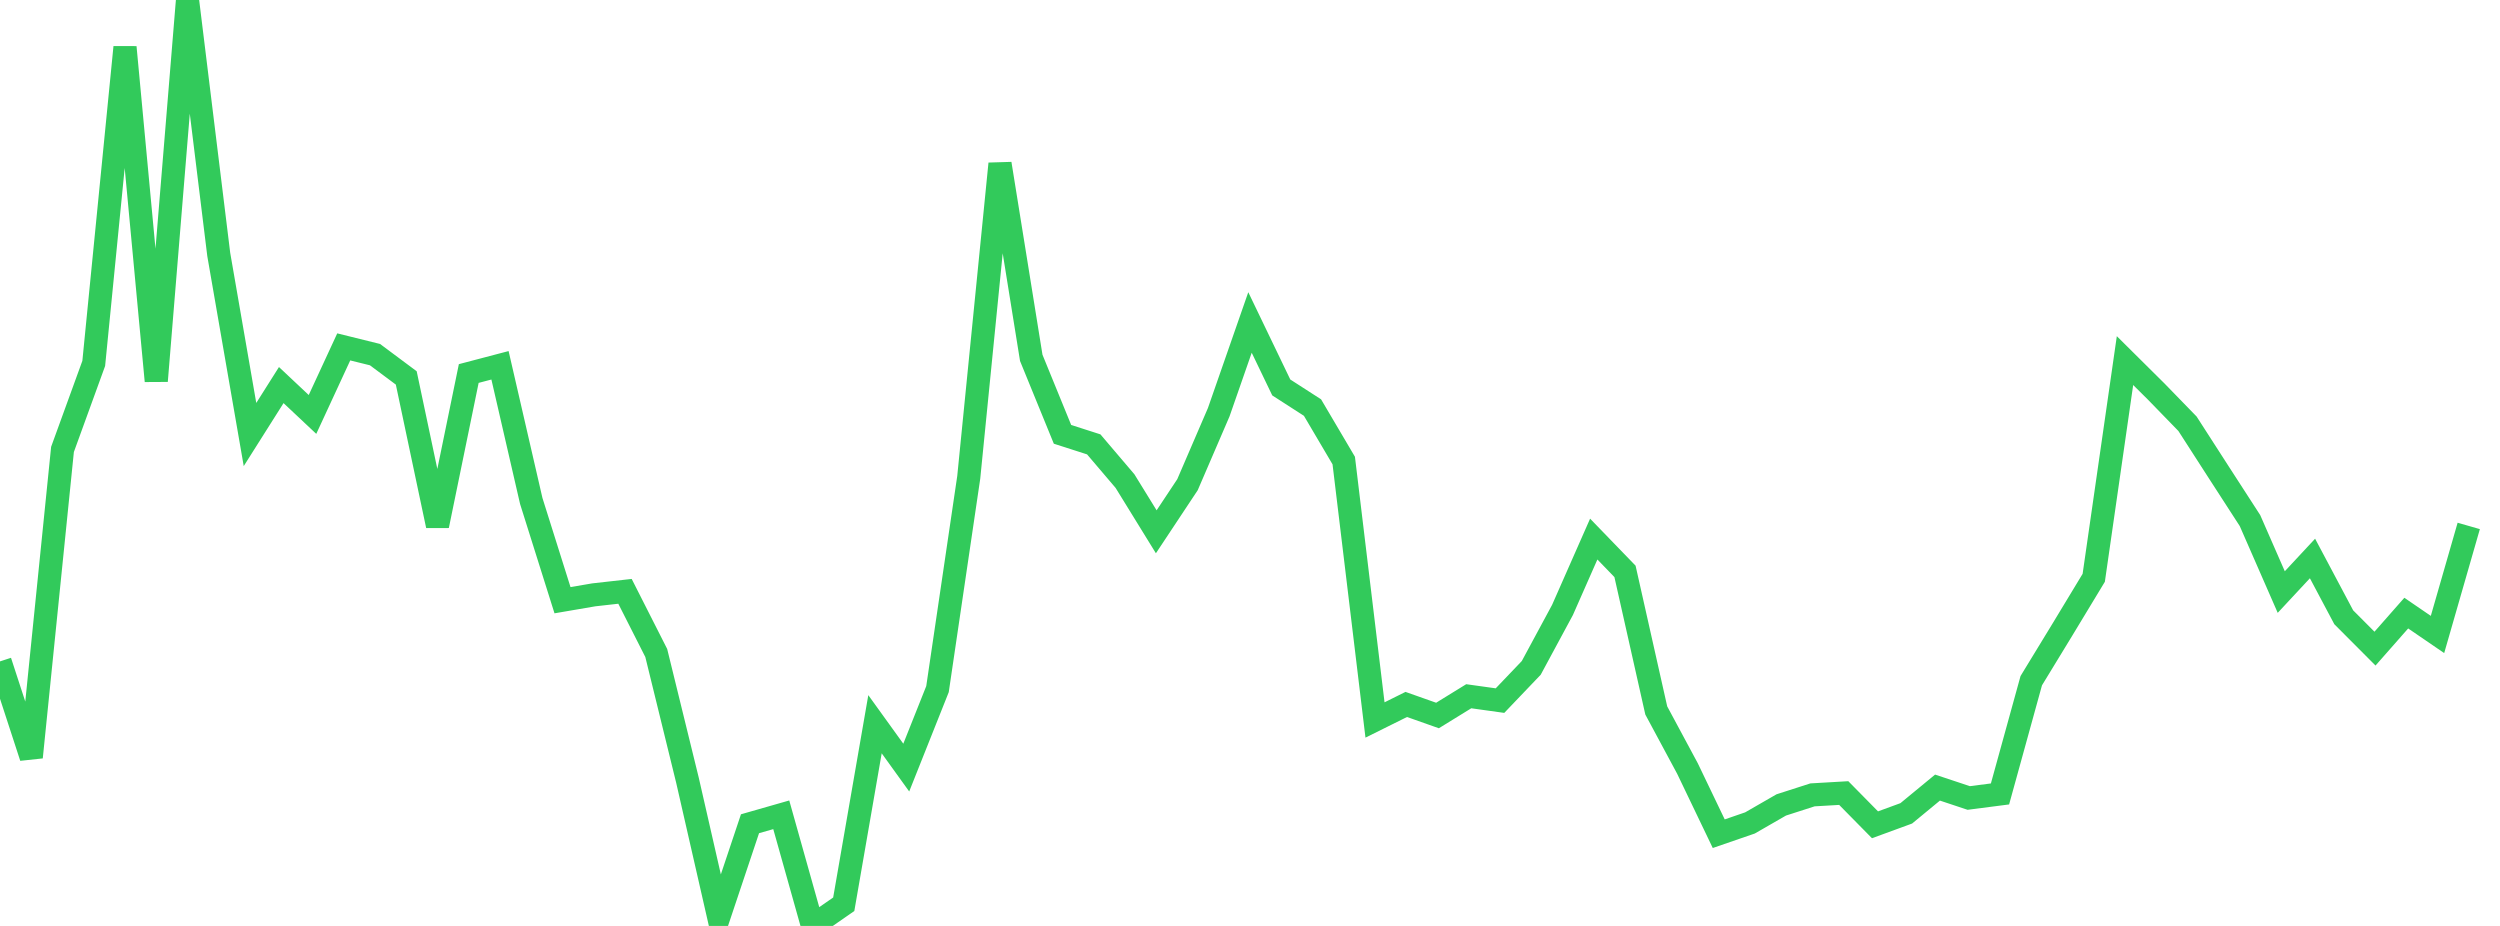 <?xml version="1.0" standalone="no"?>
<!DOCTYPE svg PUBLIC "-//W3C//DTD SVG 1.1//EN" "http://www.w3.org/Graphics/SVG/1.1/DTD/svg11.dtd">

<svg width="135" height="50" viewBox="0 0 135 50" preserveAspectRatio="none" 
  xmlns="http://www.w3.org/2000/svg"
  xmlns:xlink="http://www.w3.org/1999/xlink">


<polyline points="0.0, 35.715 1.688, 40.891 3.375, 24.268 5.062, 19.624 6.75, 2.548 8.438, 20.573 10.125, 0.0 11.812, 13.739 13.5, 23.464 15.188, 20.794 16.875, 22.38 18.562, 18.732 20.25, 19.15 21.938, 20.408 23.625, 28.388 25.312, 20.17 27.0, 19.726 28.688, 27.052 30.375, 32.411 32.062, 32.122 33.75, 31.932 35.438, 35.262 37.125, 42.14 38.812, 49.528 40.5, 44.482 42.188, 43.999 43.875, 50.0 45.562, 48.83 47.25, 39.108 48.938, 41.45 50.625, 37.213 52.312, 25.777 54.0, 8.84 55.688, 19.324 57.375, 23.454 59.062, 23.996 60.75, 25.979 62.438, 28.717 64.125, 26.173 65.812, 22.257 67.5, 17.413 69.188, 20.922 70.875, 22.009 72.562, 24.87 74.25, 38.879 75.938, 38.04 77.625, 38.637 79.312, 37.597 81.0, 37.833 82.688, 36.065 84.375, 32.937 86.062, 29.11 87.75, 30.855 89.438, 38.364 91.125, 41.503 92.812, 45.02 94.5, 44.438 96.188, 43.466 97.875, 42.923 99.562, 42.825 101.25, 44.539 102.938, 43.921 104.625, 42.53 106.312, 43.091 108.0, 42.873 109.688, 36.757 111.375, 33.99 113.062, 31.201 114.75, 19.472 116.438, 21.147 118.125, 22.883 119.812, 25.503 121.5, 28.113 123.188, 31.971 124.875, 30.158 126.562, 33.333 128.25, 35.026 129.938, 33.108 131.625, 34.262 133.312, 28.4" fill="none" stroke="#32ca5b" stroke-width="1.25"/>

</svg>